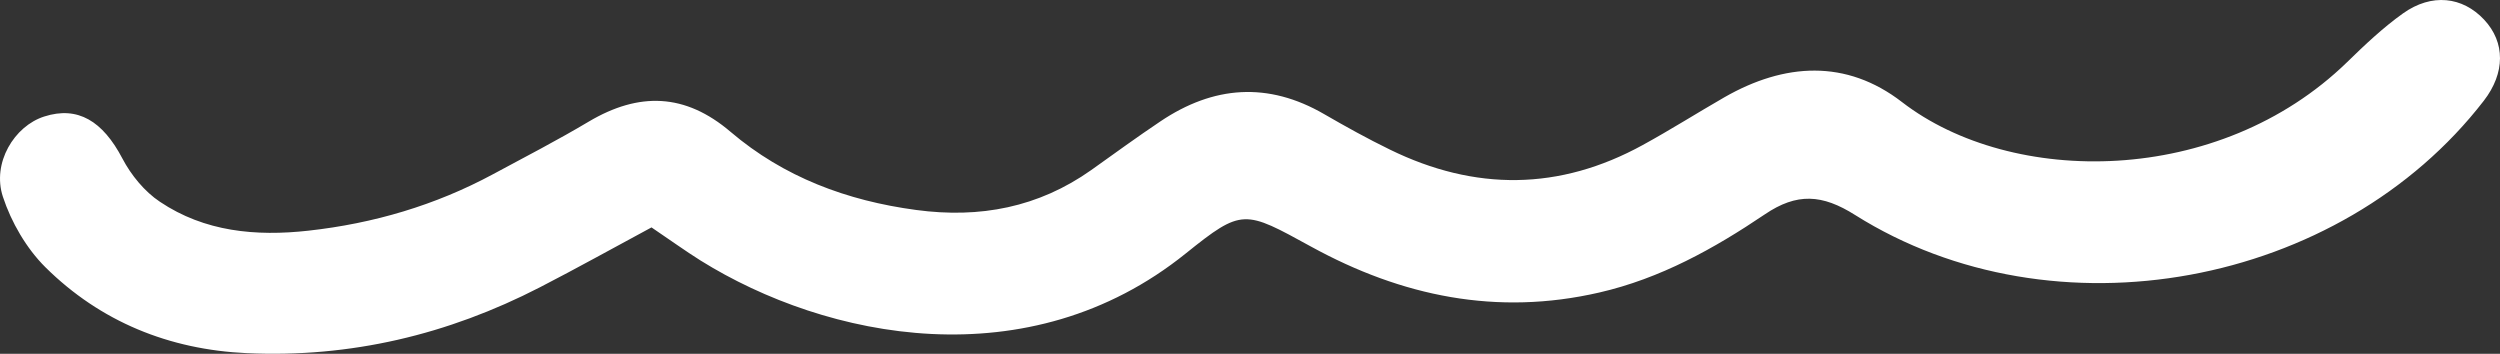 <?xml version="1.0" encoding="UTF-8"?> <svg xmlns="http://www.w3.org/2000/svg" width="106" height="15" viewBox="0 0 106 15" fill="none"><rect x="0" y="0" width="106" height="15" fill="#333333" stroke="none"/><path d="M27.624 9.642C25.981 10.526 24.448 11.381 22.887 12.184C18.995 14.188 14.858 15.176 10.465 14.974C7.173 14.824 4.259 13.64 1.929 11.335C1.119 10.532 0.478 9.423 0.123 8.343C-0.349 6.91 0.606 5.344 1.876 4.94C3.298 4.484 4.358 5.131 5.192 6.725C5.559 7.424 6.13 8.123 6.782 8.556C8.676 9.827 10.849 10.029 13.075 9.781C15.837 9.475 18.453 8.706 20.9 7.389C22.263 6.656 23.638 5.945 24.967 5.154C27.094 3.895 29.051 3.947 30.98 5.593C33.235 7.511 35.909 8.51 38.846 8.903C41.549 9.267 44.031 8.793 46.269 7.21C47.242 6.517 48.209 5.812 49.199 5.148C51.448 3.635 53.762 3.456 56.15 4.842C57.059 5.368 57.986 5.882 58.935 6.344C62.536 8.106 66.125 8.088 69.656 6.147C70.827 5.506 71.958 4.79 73.112 4.126C75.663 2.664 78.28 2.502 80.645 4.328C85.306 7.921 94.075 7.921 99.511 2.641C100.263 1.907 101.038 1.174 101.889 0.567C103.106 -0.299 104.412 -0.143 105.326 0.833C106.229 1.798 106.224 3.092 105.315 4.27C99.203 12.184 87.089 14.425 78.658 9.117C77.26 8.233 76.188 8.169 74.83 9.088C72.674 10.543 70.396 11.809 67.809 12.403C63.469 13.403 59.431 12.565 55.591 10.457C52.765 8.909 52.678 8.816 50.277 10.746C43.606 16.118 35.053 14.379 29.704 11.046C29.051 10.636 28.428 10.185 27.624 9.642Z" fill="white"></path></svg> 